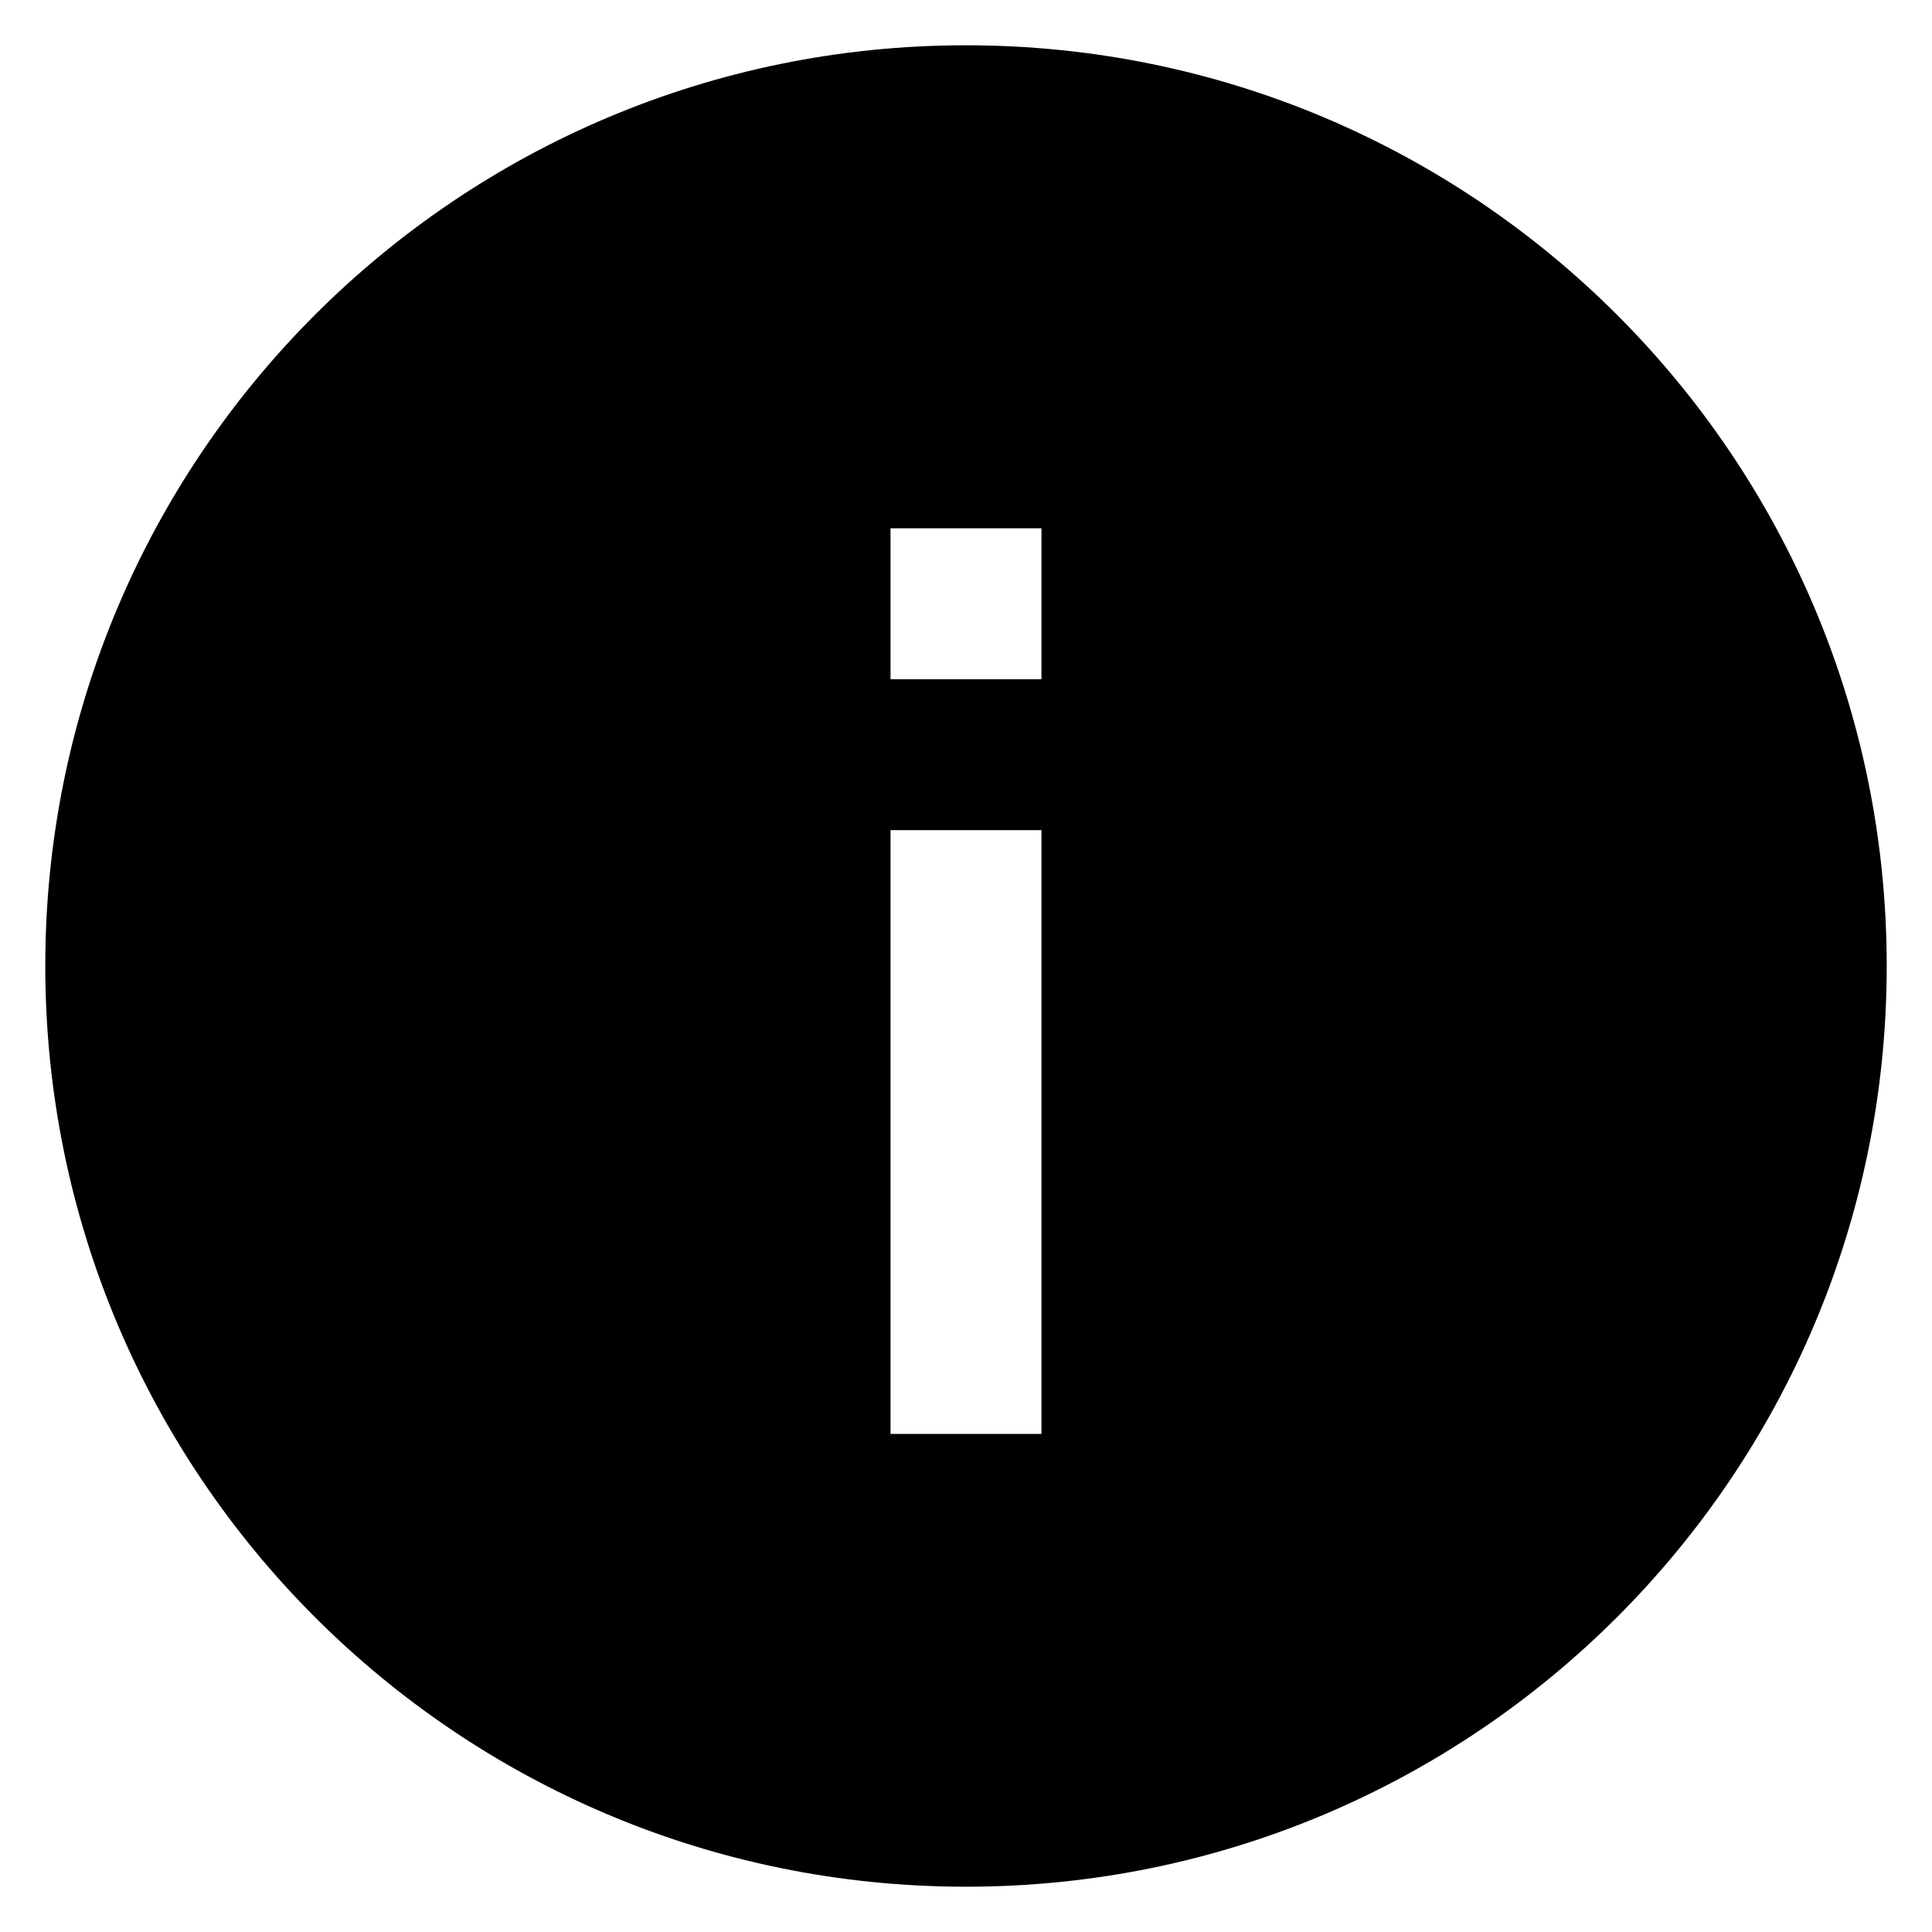 <?xml version="1.0" ?><svg id="Layer_1" style="enable-background:new 0 0 128 128;" version="1.1" viewBox="0 0 128 128" xml:space="preserve" xmlns="http://www.w3.org/2000/svg" xmlns:xlink="http://www.w3.org/1999/xlink"><path d="M64,3C30.3,3,3,30.3,3,64s27.3,61,61,61s61-27.3,61-61S97.7,3,64,3z M69,95H59V55h10V95z M69,45H59V35h10V45z"/></svg>
